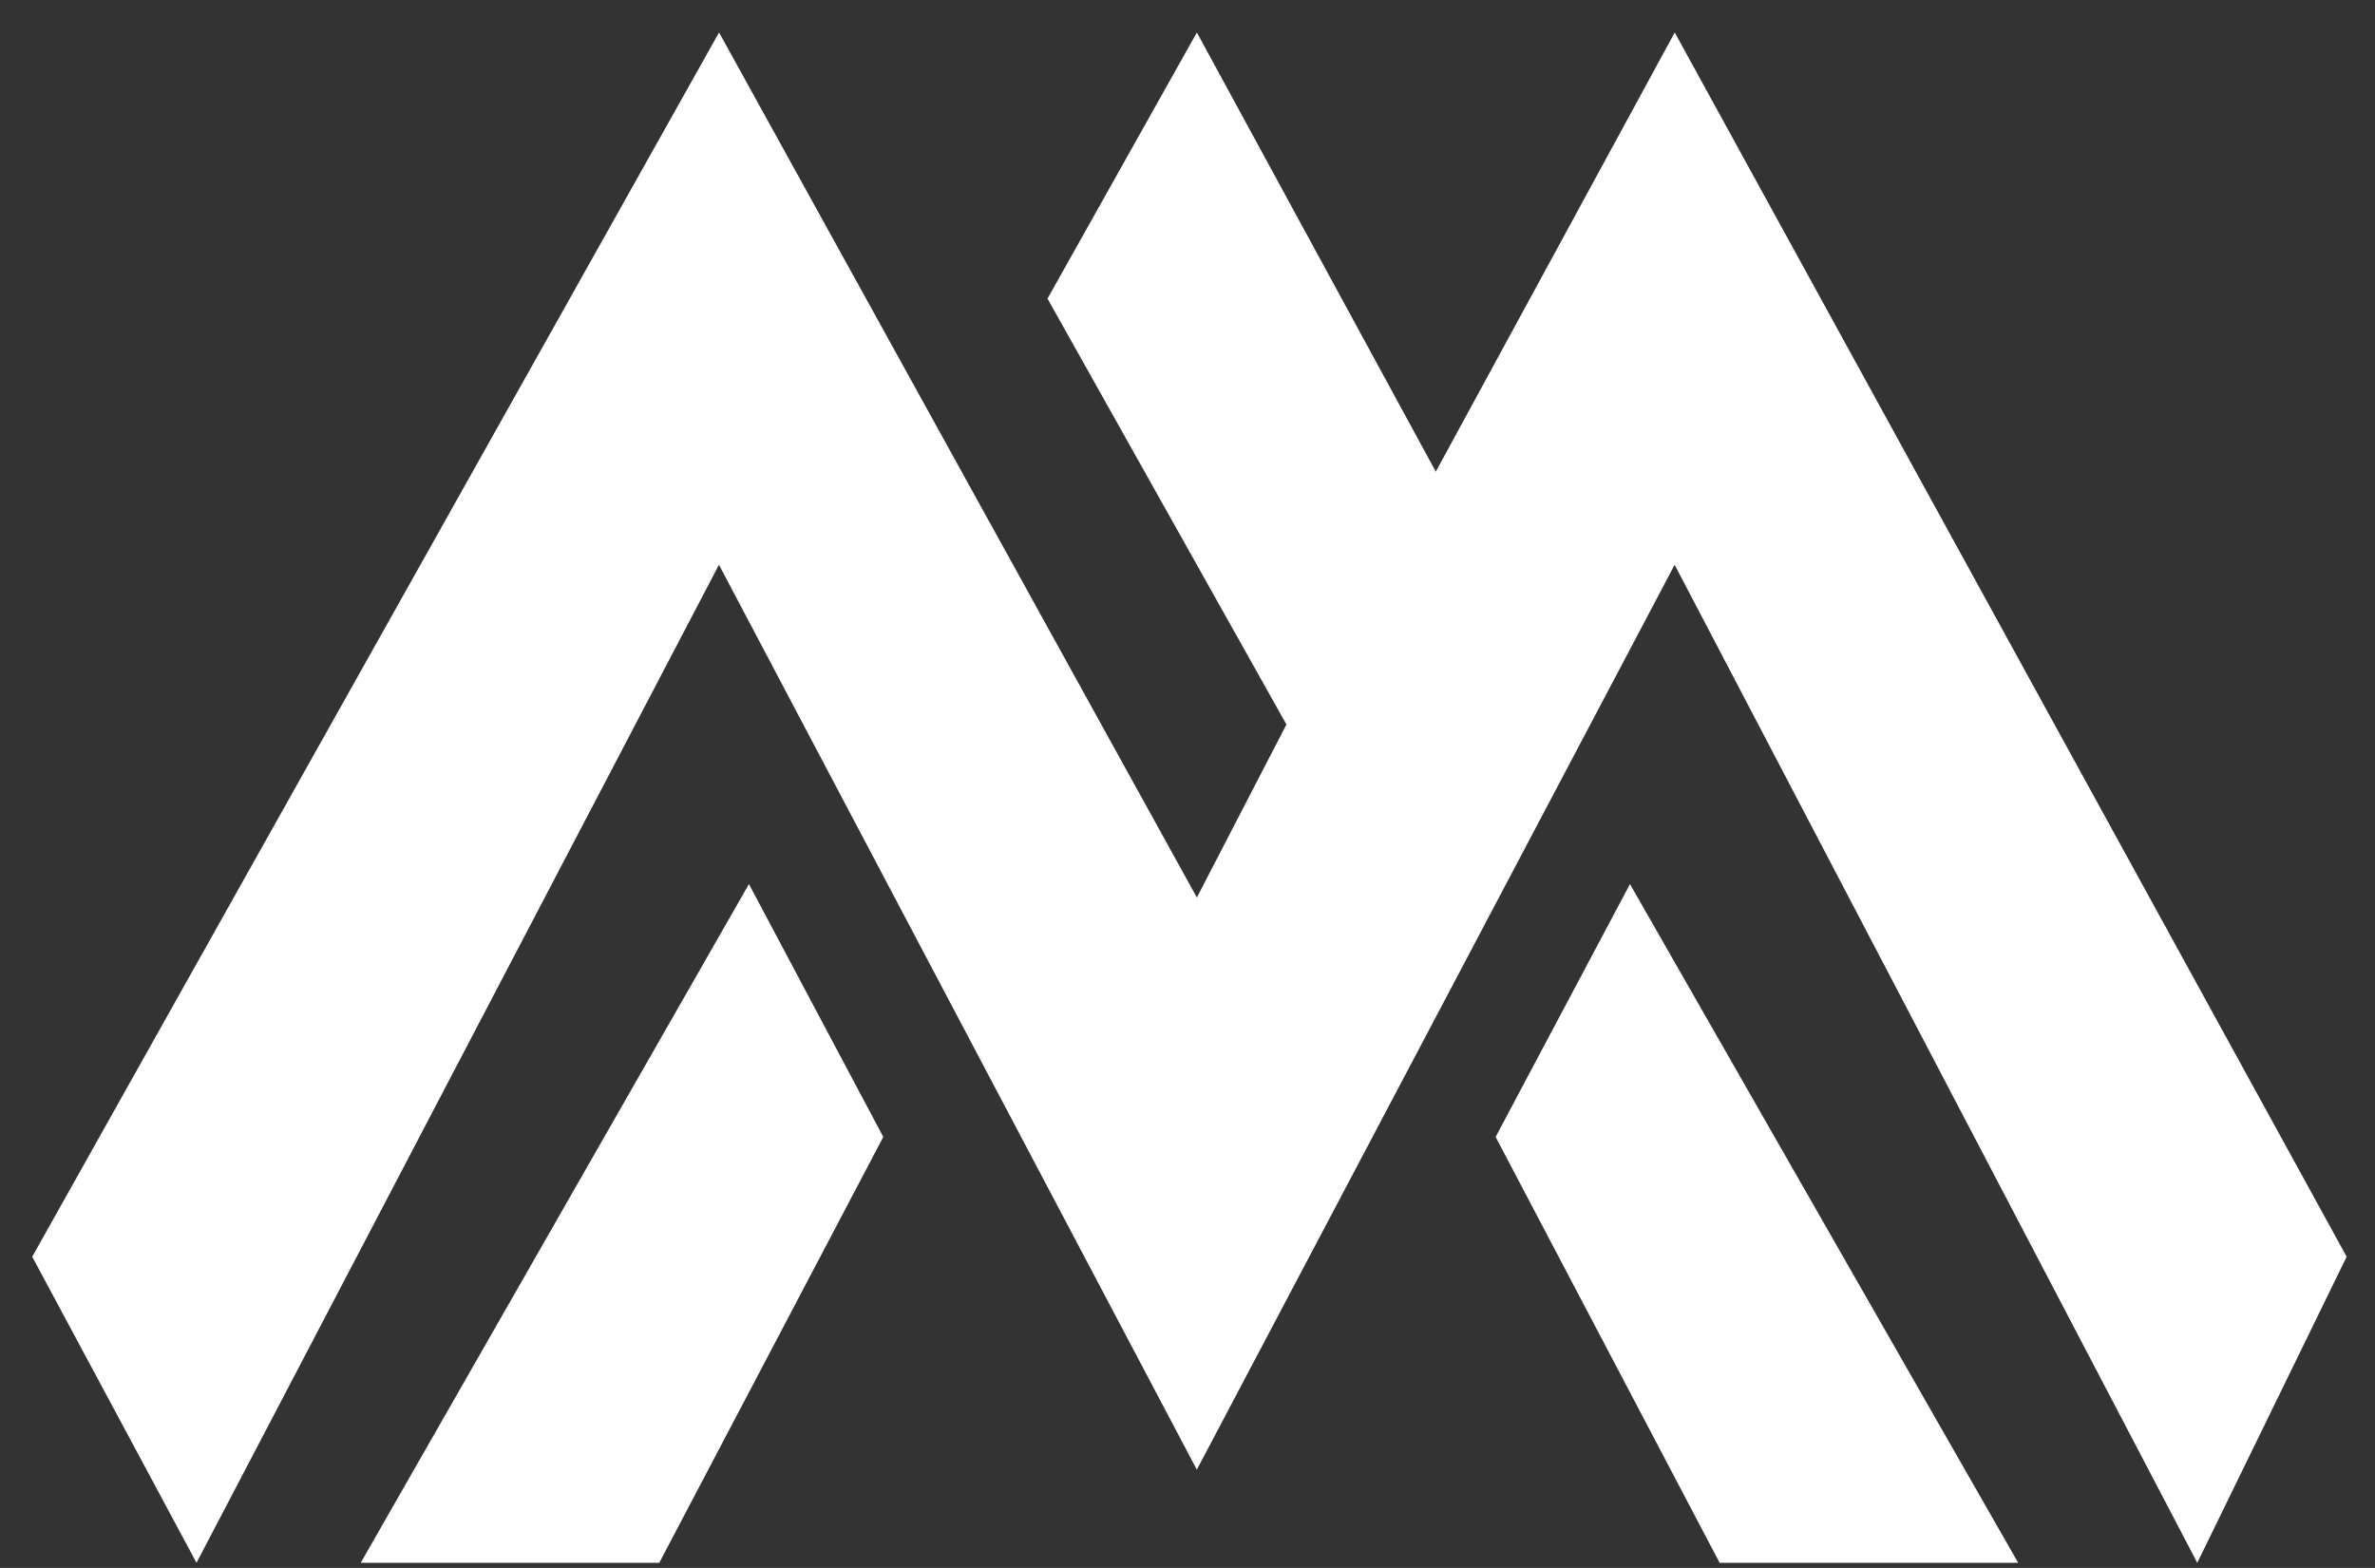 <svg xmlns="http://www.w3.org/2000/svg" fill="none" viewBox="0 0 53 35" height="35" width="53">
<rect x="0" y="0" width="53" height="35" fill="#333333" stroke="none"/>
<path fill="white" d="M4.385 34.885L0.719 28.053L16.046 0.725L26.709 20.034L28.708 16.172L23.376 6.666L26.709 0.725L32.041 10.528L37.373 0.725L52.367 28.053L49.034 34.885L37.371 12.607L26.708 32.806L16.044 12.607L4.385 34.885Z"></path>
<path fill="white" d="M14.714 34.885H8.05L16.713 19.735L19.711 25.379L14.712 34.885H14.714Z"></path>
<path fill="white" d="M38.373 34.885H45.037L36.374 19.735L33.376 25.379L38.375 34.885H38.373Z"></path>
</svg>
